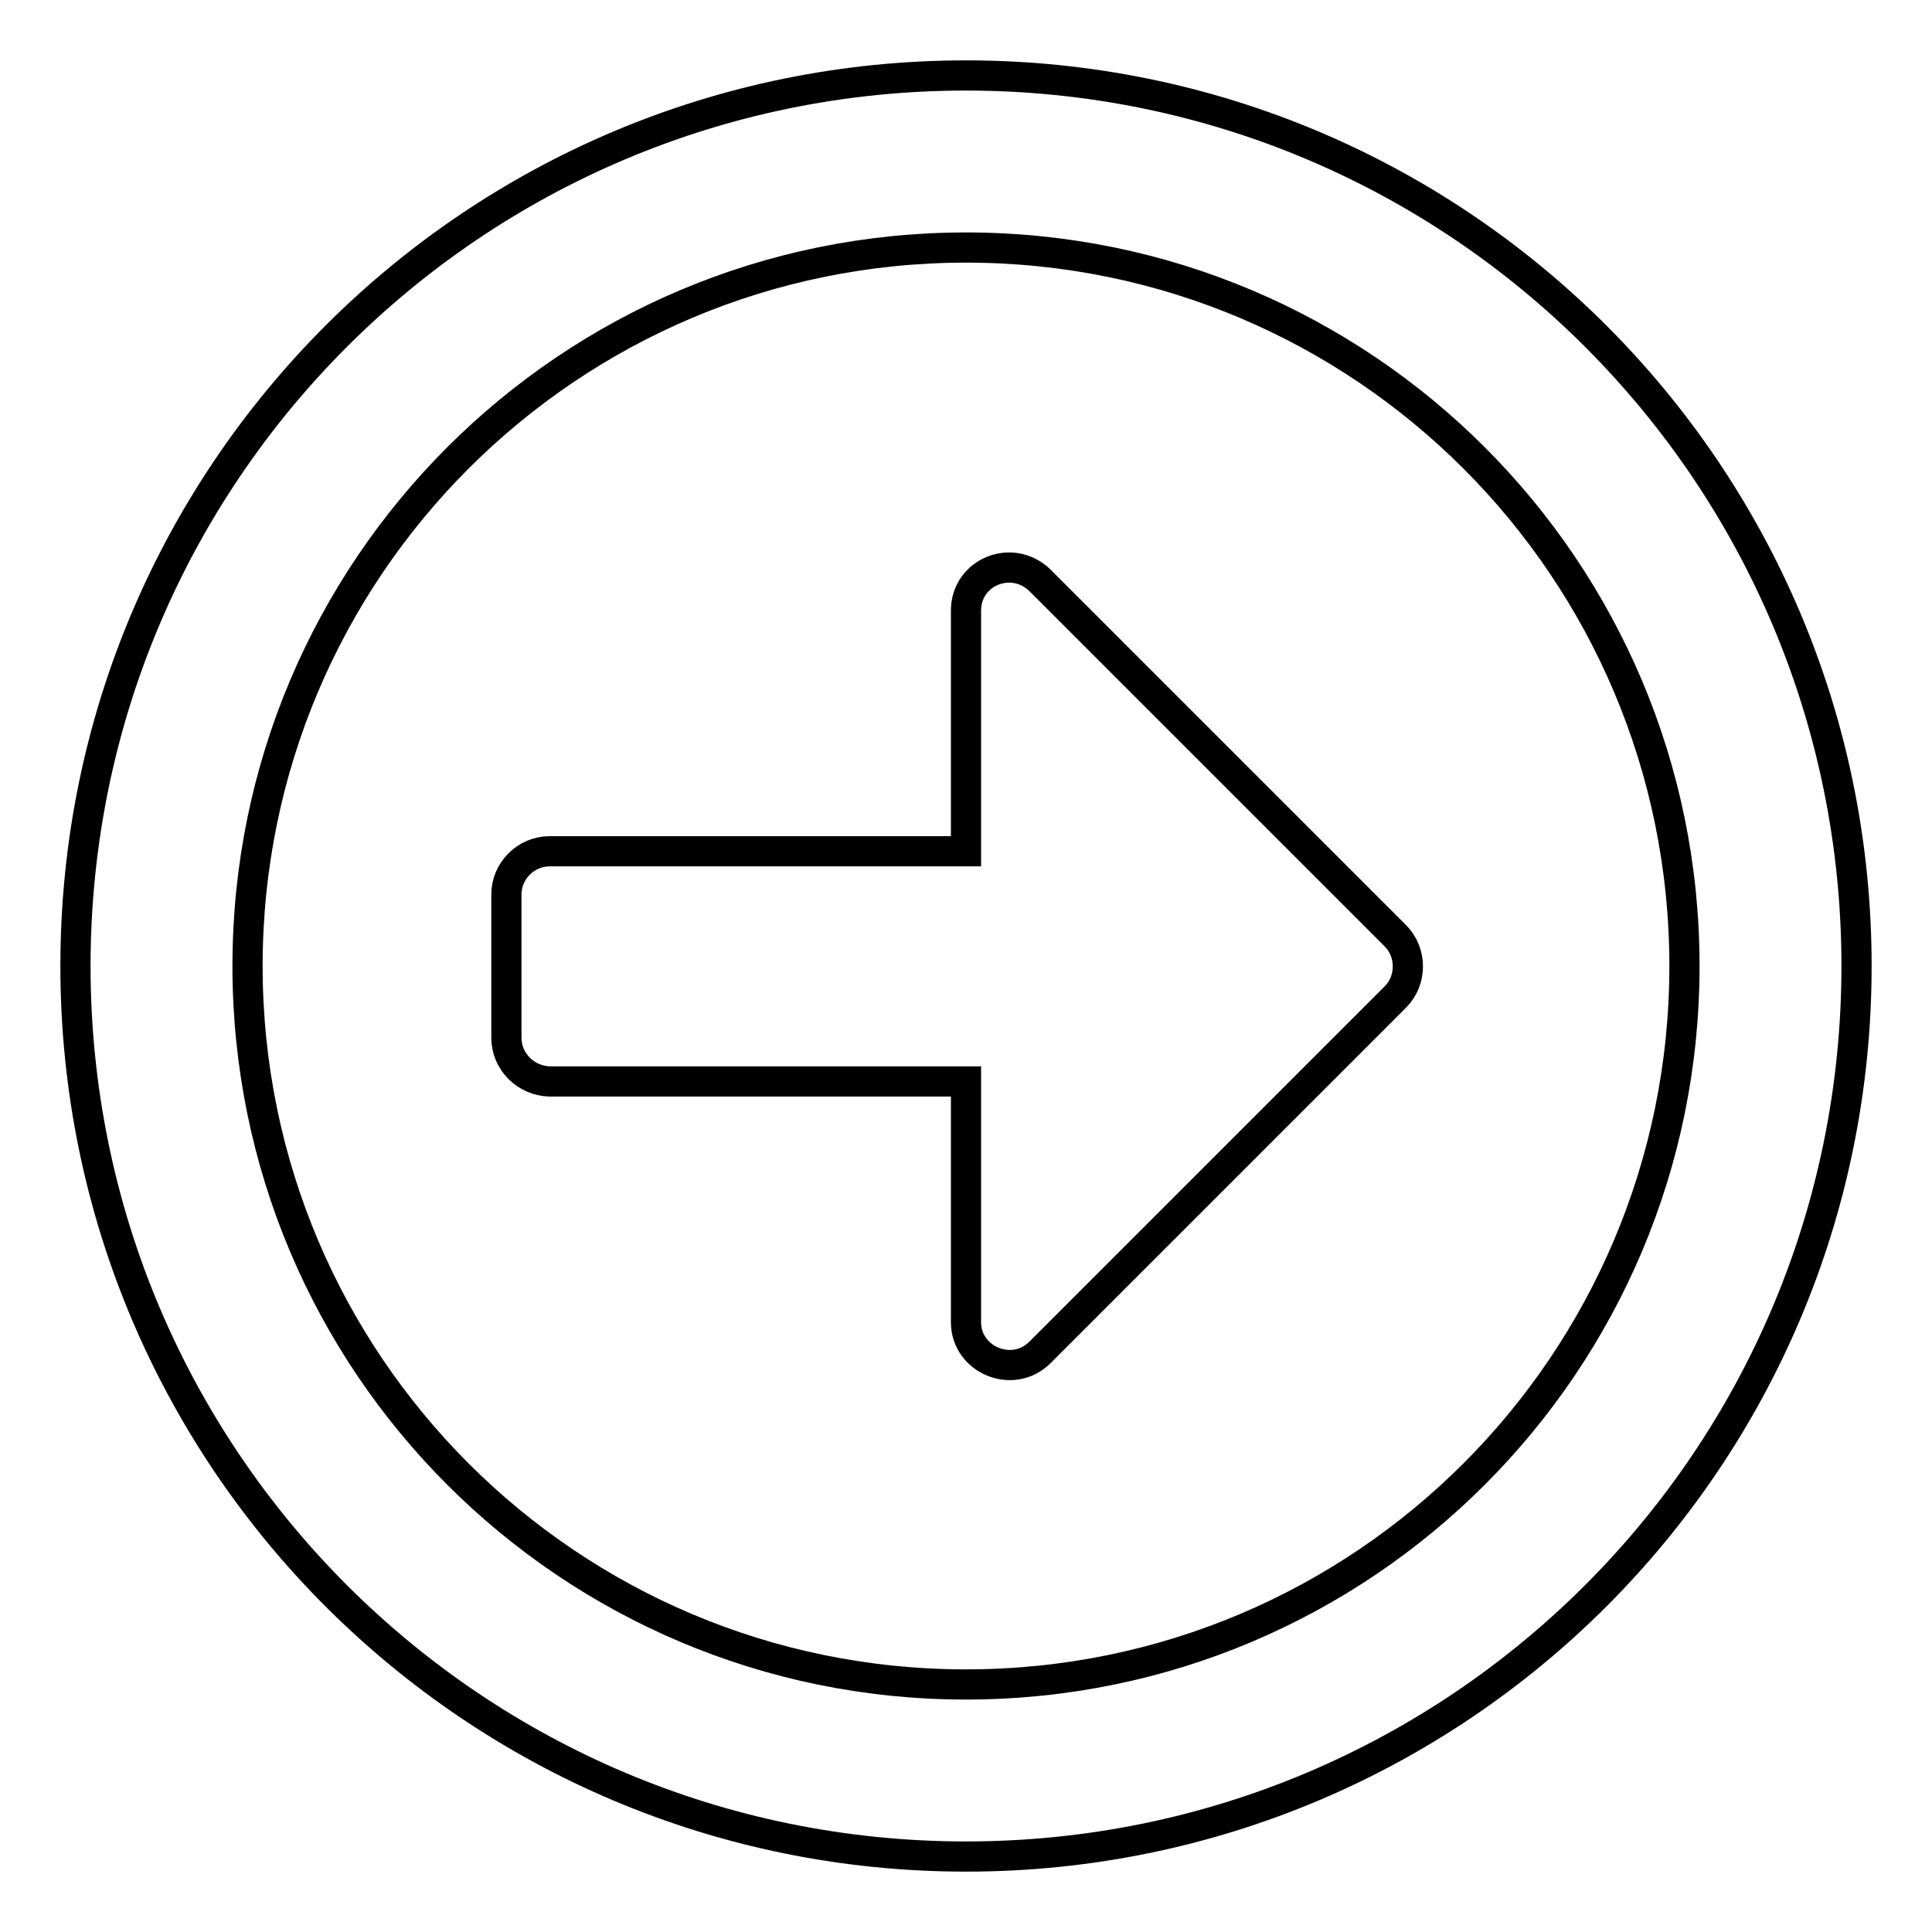 <?xml version="1.0" encoding="utf-8"?>
<!-- Svg Vector Icons : http://www.onlinewebfonts.com/icon -->
<!DOCTYPE svg PUBLIC "-//W3C//DTD SVG 1.1//EN" "http://www.w3.org/Graphics/SVG/1.1/DTD/svg11.dtd">
<svg version="1.1" xmlns="http://www.w3.org/2000/svg" xmlns:xlink="http://www.w3.org/1999/xlink" x="0px" y="0px" viewBox="0 0 256 256" enable-background="new 0 0 256 256" xml:space="preserve">
<g> <path stroke-width="4" fill-opacity="0" stroke="#000000"  d="M246,128c0-65.2-52.8-118-118-118S10,62.8,10,128s52.8,118,118,118S246,193.2,246,128z M32.8,128 c0-52.6,42.6-95.2,95.2-95.2c52.6,0,95.2,42.6,95.2,95.2c0,52.6-42.6,95.2-95.2,95.2C75.4,223.2,32.8,180.6,32.8,128z M67.1,137.5 v-19c0-3.1,2.6-5.7,5.7-5.7H128V80.9c0-5.1,6.1-7.6,9.8-4l47.1,47.1c2.2,2.2,2.2,5.9,0,8.1l-47.1,47.1c-3.6,3.6-9.8,1-9.8-4v-31.9 H72.8C69.7,143.2,67.1,140.7,67.1,137.5z"/></g>
</svg>